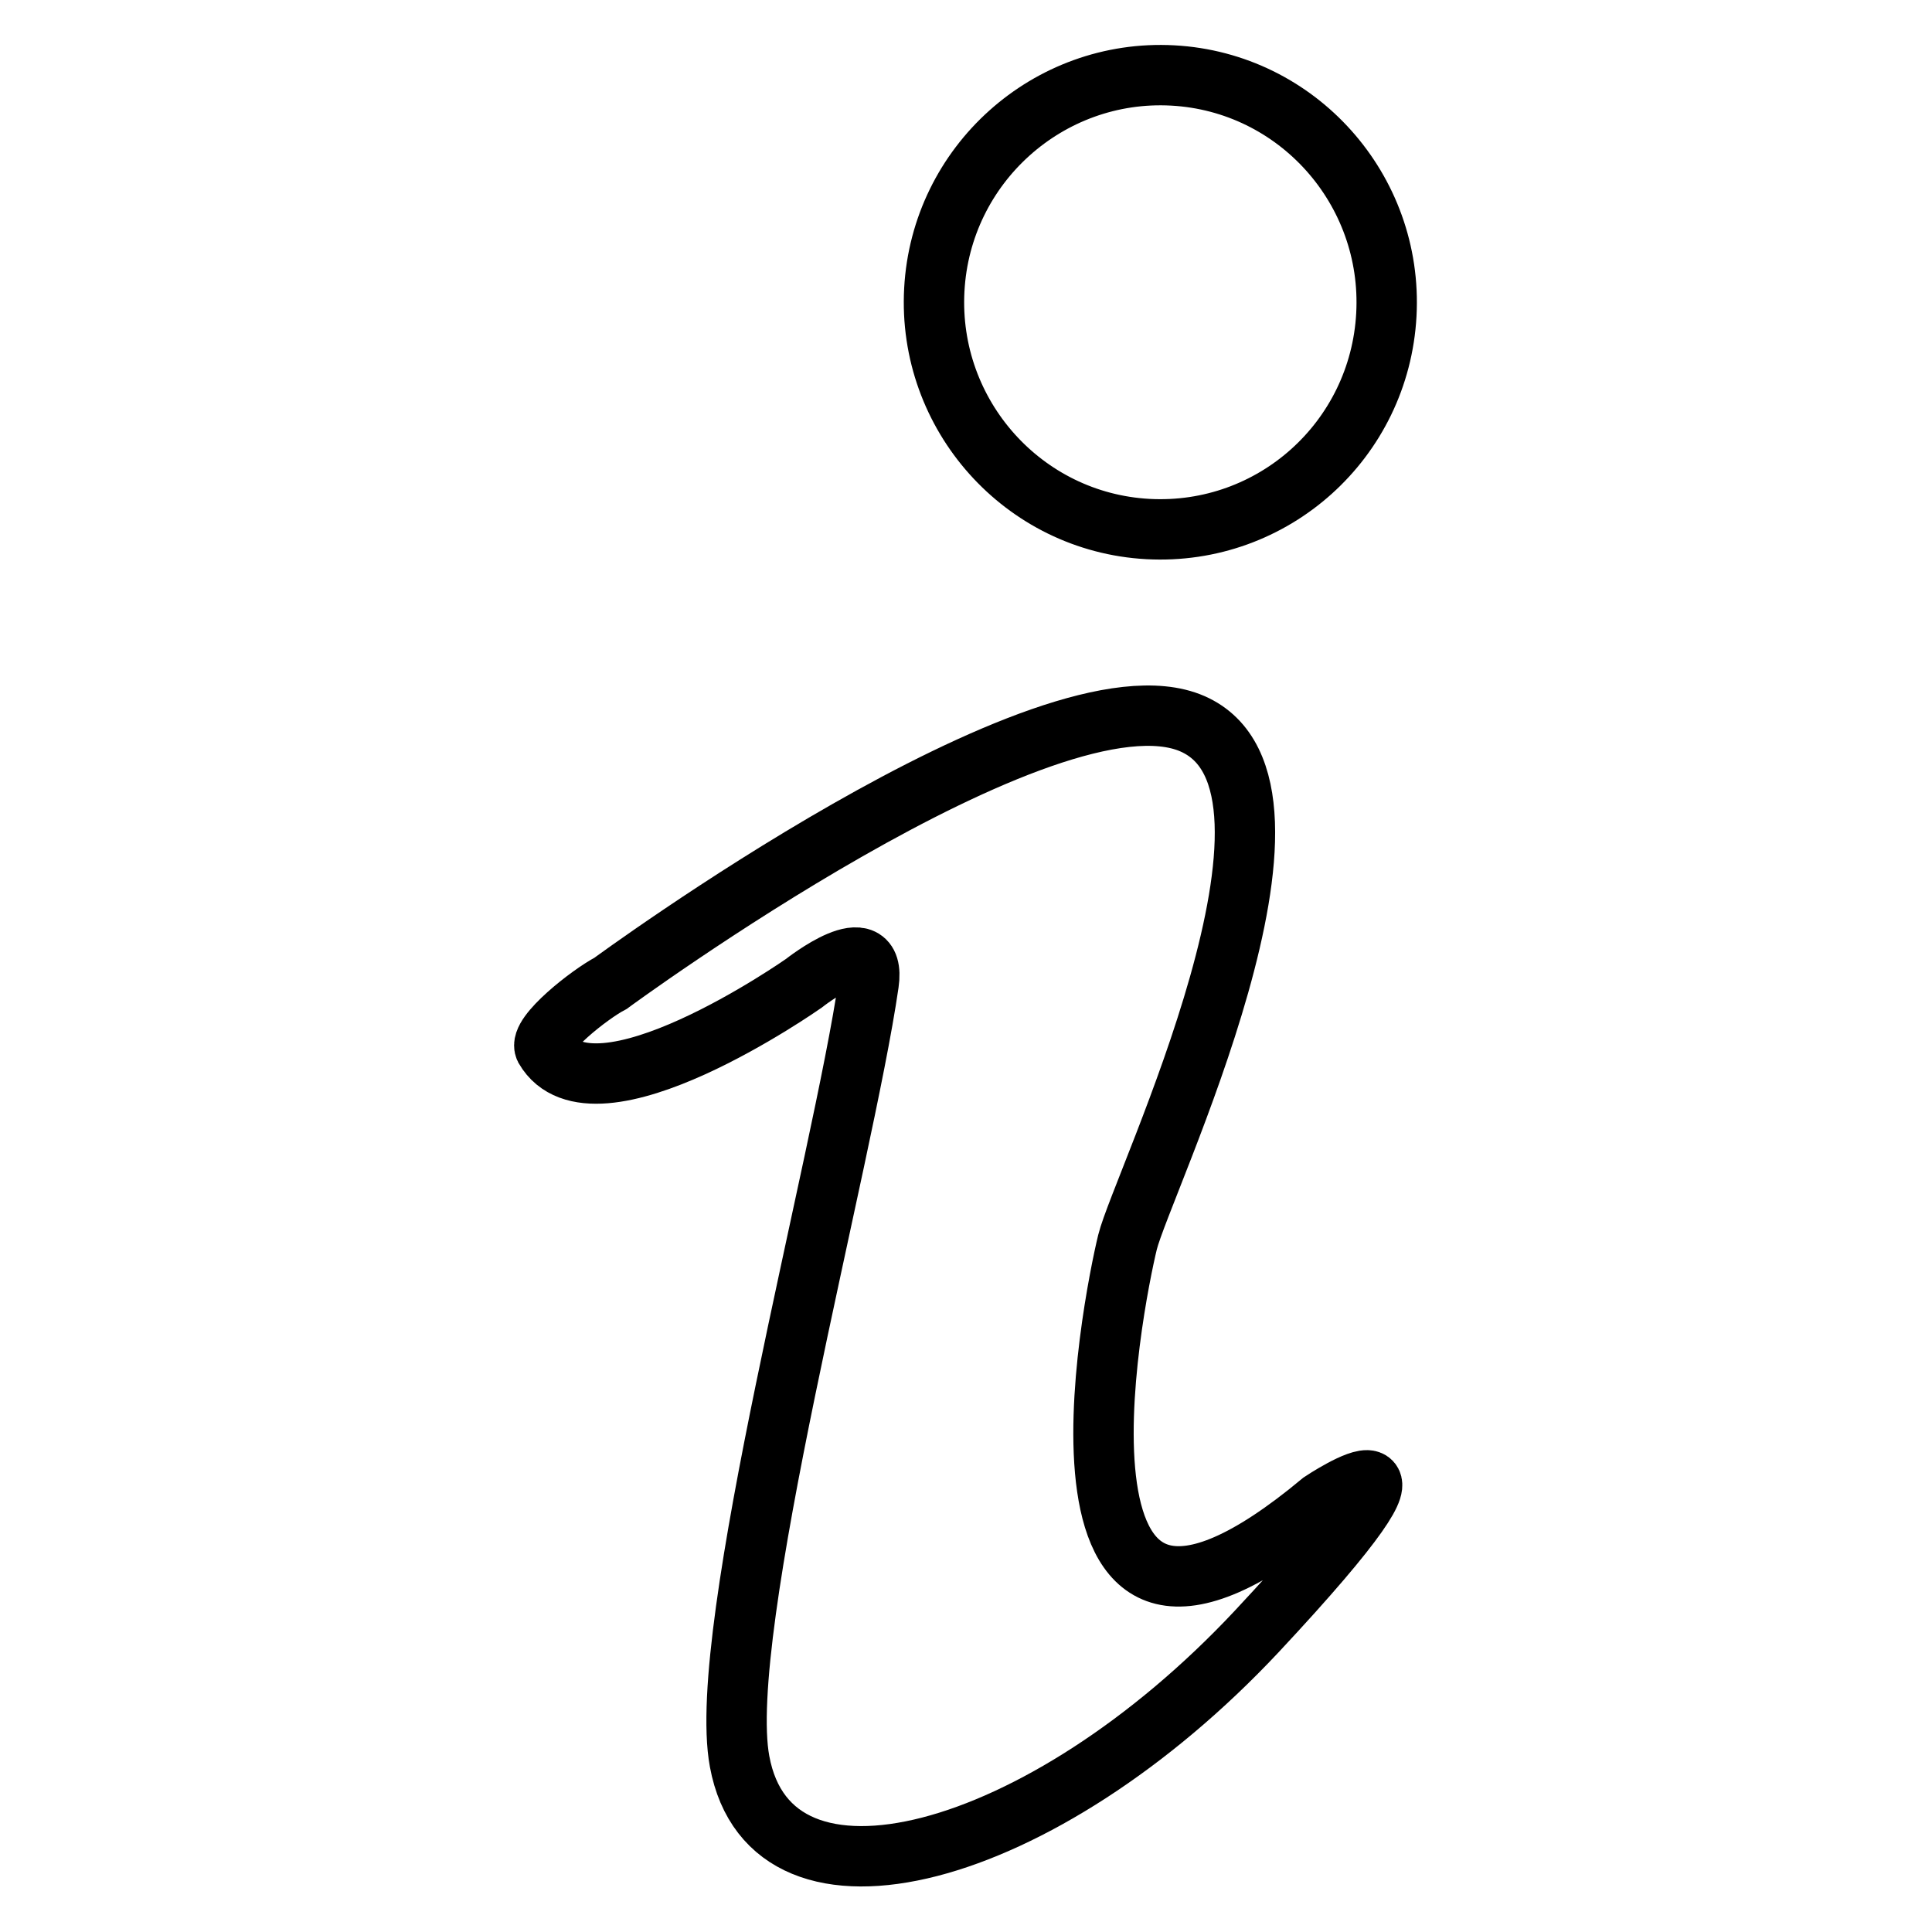 <?xml version="1.0" encoding="utf-8"?>
<!-- Svg Vector Icons : http://www.onlinewebfonts.com/icon -->
<!DOCTYPE svg PUBLIC "-//W3C//DTD SVG 1.1//EN" "http://www.w3.org/Graphics/SVG/1.1/DTD/svg11.dtd">
<svg version="1.1" xmlns="http://www.w3.org/2000/svg" xmlns:xlink="http://www.w3.org/1999/xlink" x="0px" y="0px" viewBox="0 0 256 256" enable-background="new 0 0 256 256" xml:space="preserve">
<g> <path stroke-width="8" fill-opacity="0" stroke="#000000"  d="M155.4,10c16.5,0.9,29.2,15.1,28.3,31.7c-0.9,16.6-15,29.3-31.6,28.4c-16.5-0.9-29.2-15.1-28.3-31.7 C124.7,21.8,138.9,9.1,155.4,10z M80.9,130.3c0,0,58.1-42.7,77.1-34.4c19,8.3-6.7,61-8.6,68.7c-1.9,7.8-13.9,67.4,25.7,34.4 c0,0,19.8-13.2-8.6,17.2c-28.4,30.3-64.3,40-68.5,17.2c-3.2-17.2,13.7-79.6,17.1-103.1c1.1-7.7-8.6,0-8.6,0s-27.9,19.6-34.3,8.6 C71.3,137.1,78.2,131.7,80.9,130.3z"/></g>
</svg>